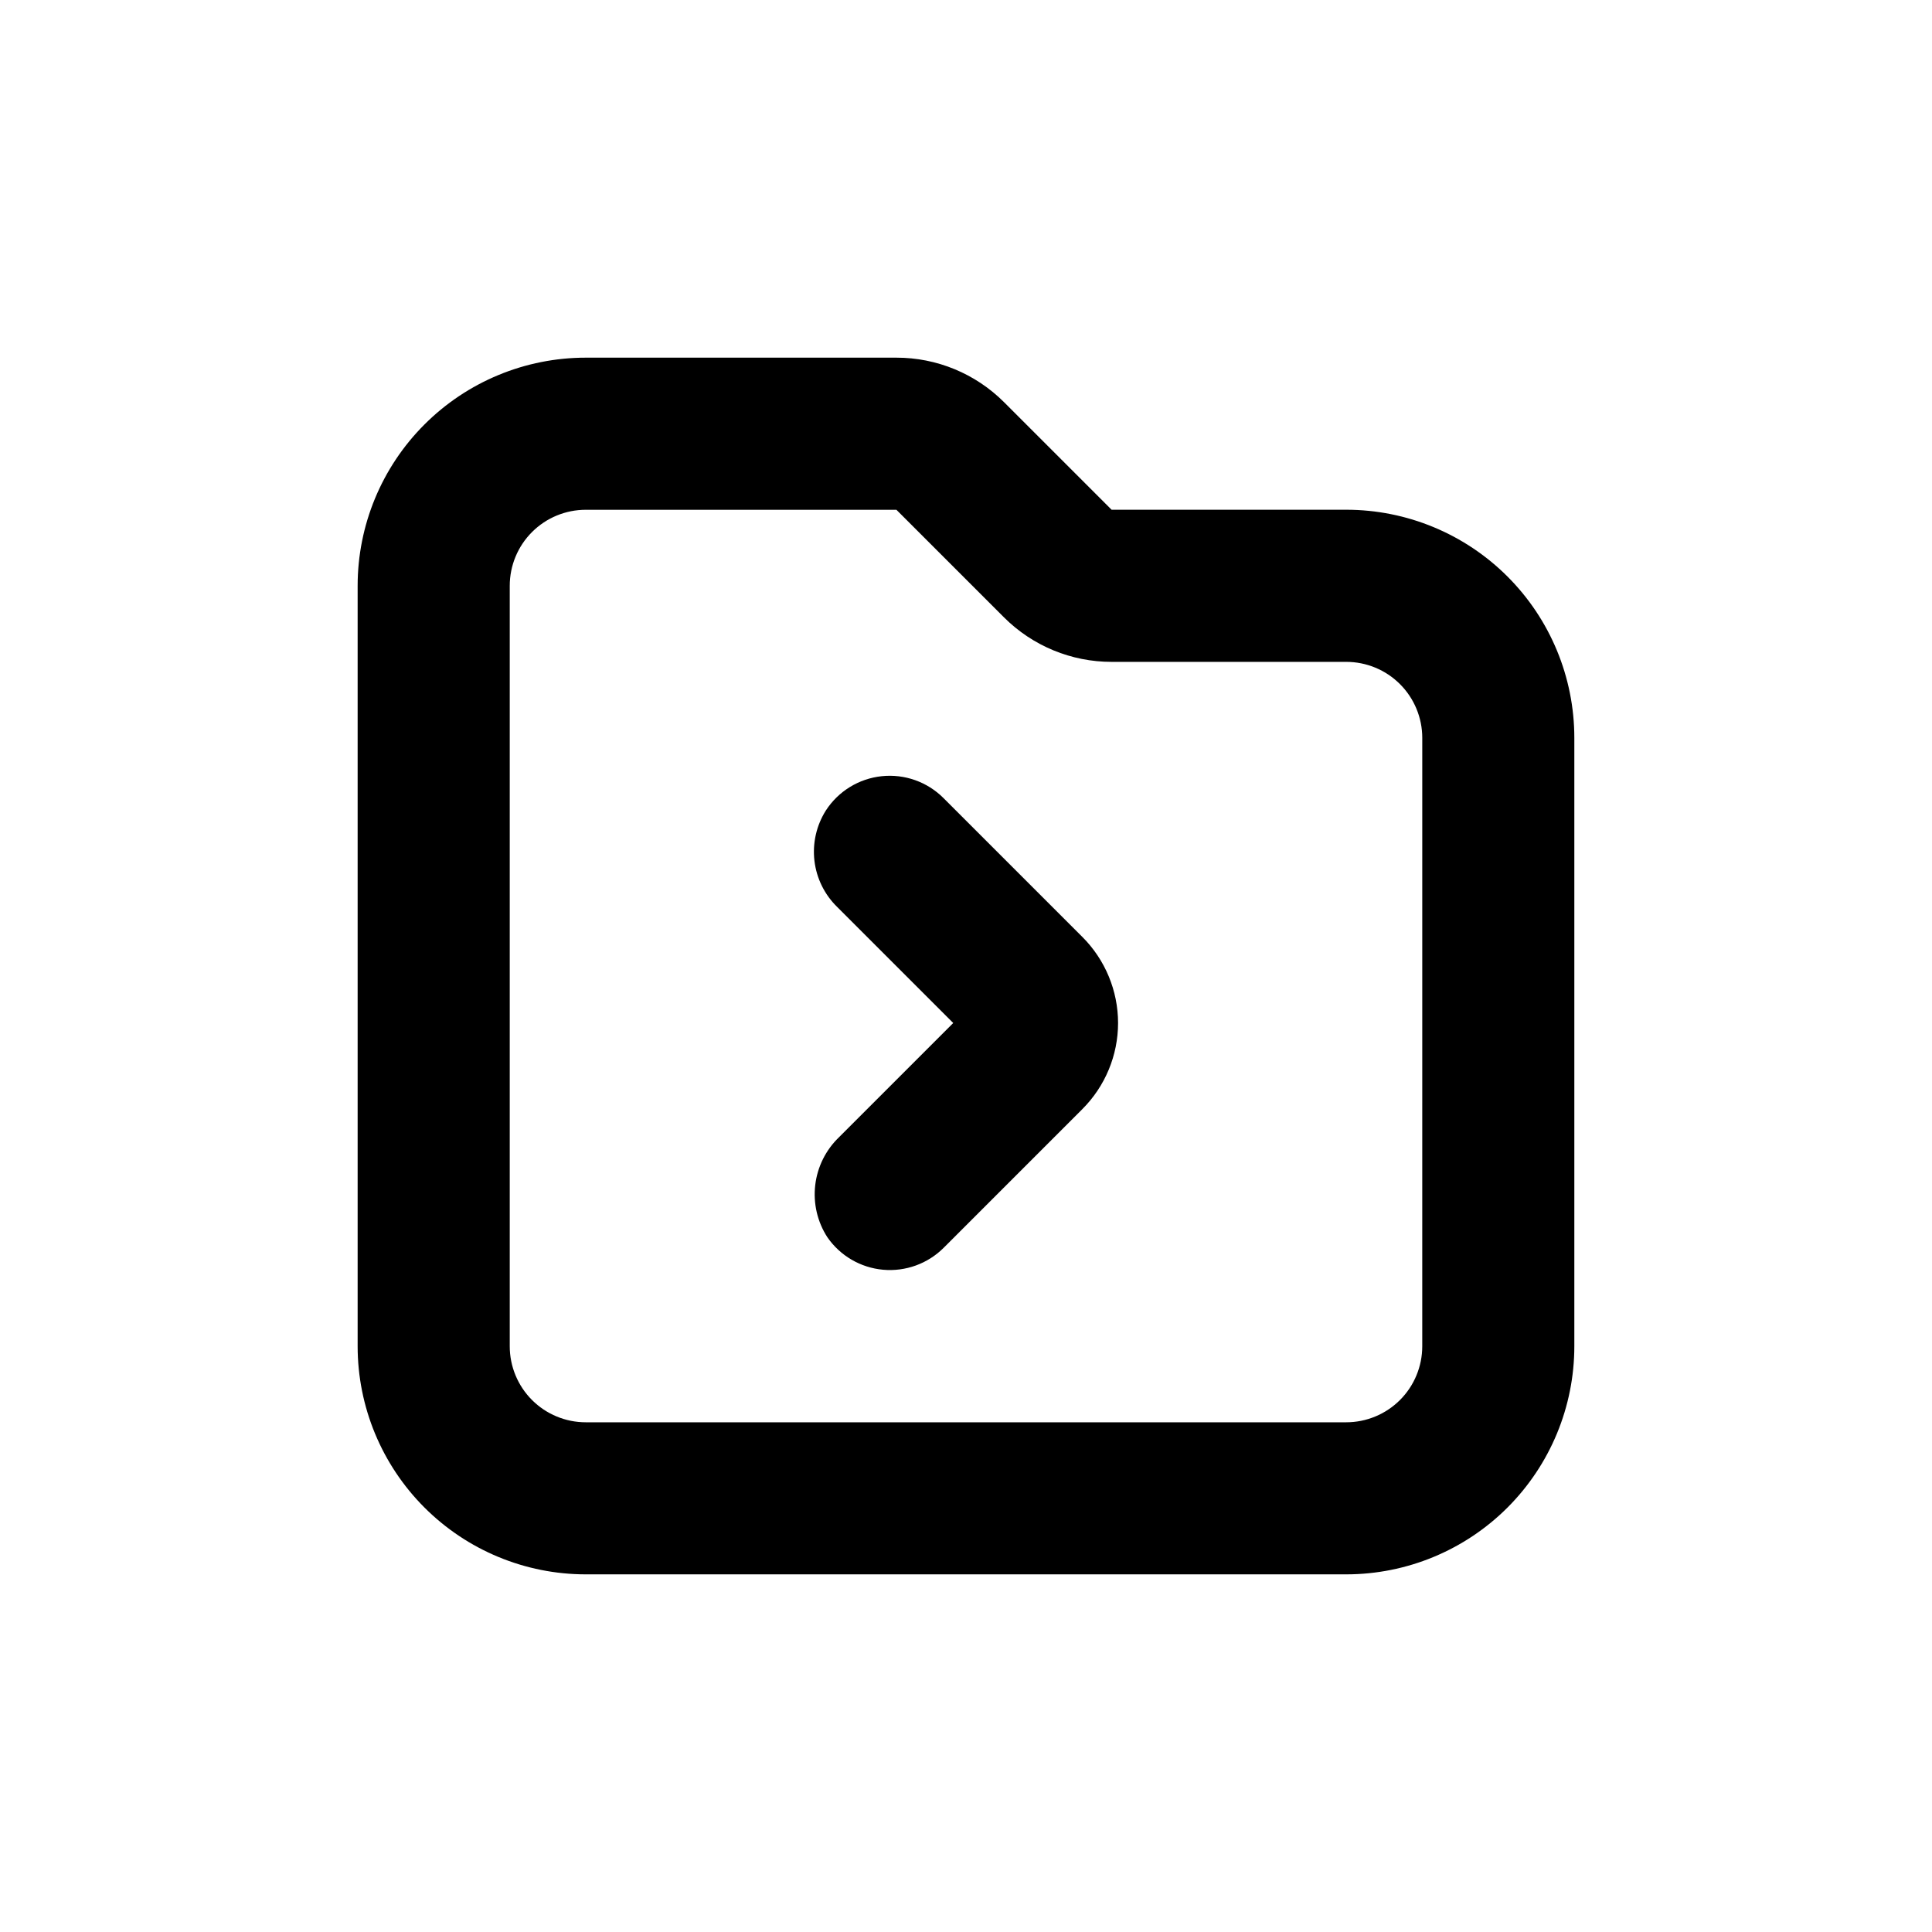 <?xml version="1.0" encoding="UTF-8"?>
<!-- Uploaded to: SVG Repo, www.svgrepo.com, Generator: SVG Repo Mixer Tools -->
<svg fill="#000000" width="800px" height="800px" version="1.1" viewBox="144 144 512 512" xmlns="http://www.w3.org/2000/svg">
 <g>
  <path d="m500.76 279.09h-62.172l-28.516-28.516c-7.566-7.559-17.824-11.801-28.516-11.789h-82.32c-16.035 0-31.414 6.367-42.75 17.707-11.34 11.336-17.707 26.715-17.707 42.75v201.52c0 16.031 6.367 31.41 17.707 42.75 11.336 11.336 26.715 17.707 42.75 17.707h201.52c16.031 0 31.41-6.371 42.75-17.707 11.336-11.34 17.707-26.719 17.707-42.75v-161.22c0-16.035-6.371-31.414-17.707-42.75-11.34-11.34-26.719-17.707-42.75-17.707zm20.152 221.68c0 5.344-2.125 10.469-5.902 14.25-3.781 3.777-8.906 5.902-14.25 5.902h-201.52c-5.348 0-10.473-2.125-14.25-5.902-3.781-3.781-5.902-8.906-5.902-14.25v-201.52c0-5.348 2.121-10.473 5.902-14.25 3.777-3.781 8.902-5.902 14.25-5.902h82.32l28.516 28.516c7.566 7.555 17.824 11.797 28.516 11.789h62.172c5.344 0 10.469 2.121 14.25 5.902 3.777 3.777 5.902 8.902 5.902 14.25z"/>
  <path d="m394.05 355.51c-4.301-4.312-10.32-6.449-16.375-5.812-6.059 0.637-11.5 3.977-14.812 9.086-2.508 3.969-3.574 8.676-3.027 13.336 0.551 4.66 2.688 8.988 6.051 12.258l30.73 30.73-30.23 30.23h0.004c-3.531 3.371-5.773 7.867-6.344 12.715-0.57 4.848 0.566 9.742 3.219 13.836 3.402 4.918 8.812 8.07 14.77 8.605 5.953 0.535 11.84-1.602 16.066-5.832l36.727-36.727v-0.004c6.059-6.051 9.465-14.258 9.473-22.82-0.008-8.562-3.414-16.773-9.473-22.824z"/>
 </g>
</svg>